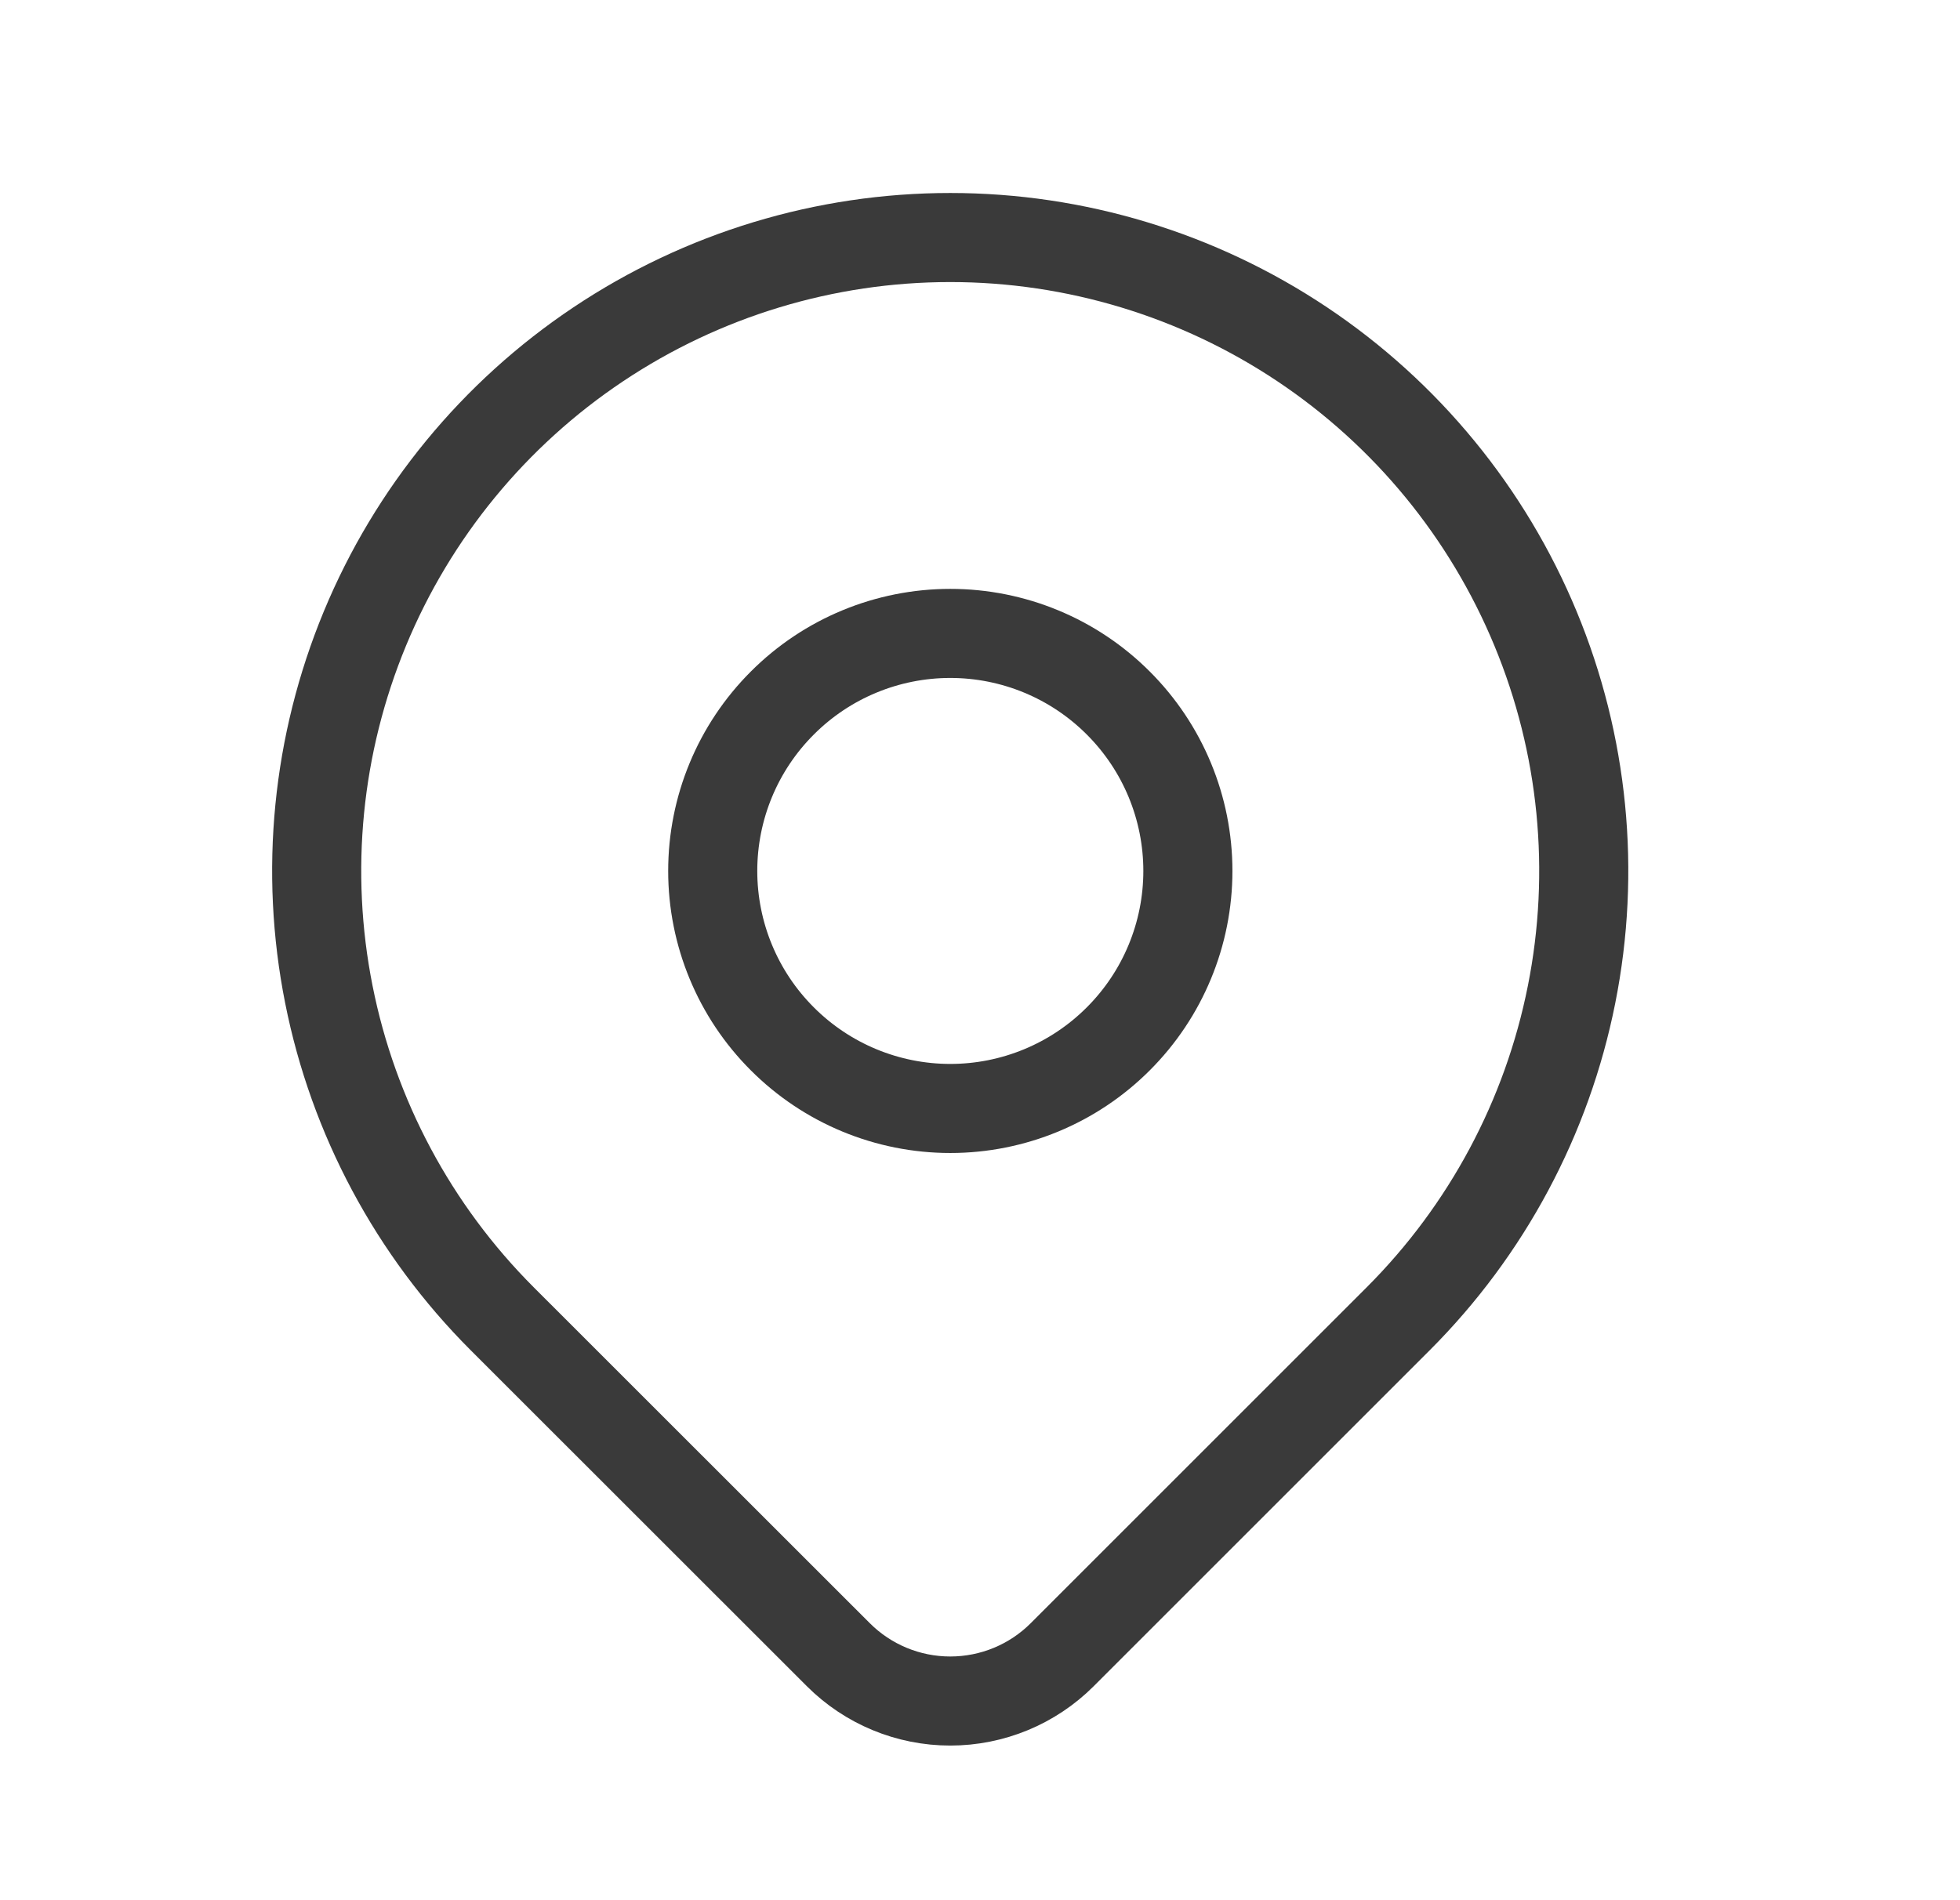 <svg width="33" height="32" viewBox="0 0 33 32" fill="none" xmlns="http://www.w3.org/2000/svg">
<g clip-path="url(#clip0_23_1478)">
<path d="M12 14.667C12 15.728 12.421 16.745 13.172 17.495C13.922 18.246 14.939 18.667 16 18.667C17.061 18.667 18.078 18.246 18.828 17.495C19.579 16.745 20 15.728 20 14.667C20 13.606 19.579 12.589 18.828 11.839C18.078 11.088 17.061 10.667 16 10.667C14.939 10.667 13.922 11.088 13.172 11.839C12.421 12.589 12 13.606 12 14.667Z" stroke="#3A3A3A" stroke-width="1.5" stroke-linecap="round" stroke-linejoin="round"/>
<path d="M23.541 22.209L17.884 27.866C17.384 28.366 16.706 28.646 15.999 28.646C15.293 28.646 14.615 28.366 14.115 27.866L8.456 22.209C6.964 20.717 5.948 18.817 5.537 16.747C5.125 14.678 5.337 12.534 6.144 10.585C6.951 8.636 8.319 6.97 10.073 5.798C11.827 4.626 13.889 4 15.999 4C18.108 4 20.171 4.626 21.925 5.798C23.679 6.97 25.046 8.636 25.853 10.585C26.661 12.534 26.872 14.678 26.46 16.747C26.049 18.817 25.033 20.717 23.541 22.209Z" stroke="#3A3A3A" stroke-width="1.5" stroke-linecap="round" stroke-linejoin="round"/>
</g>
<defs>
<clipPath id="clip0_23_1478">
<rect width="32" height="32" fill="white" transform="translate(0.5)"/>
</clipPath>
</defs>
</svg>
